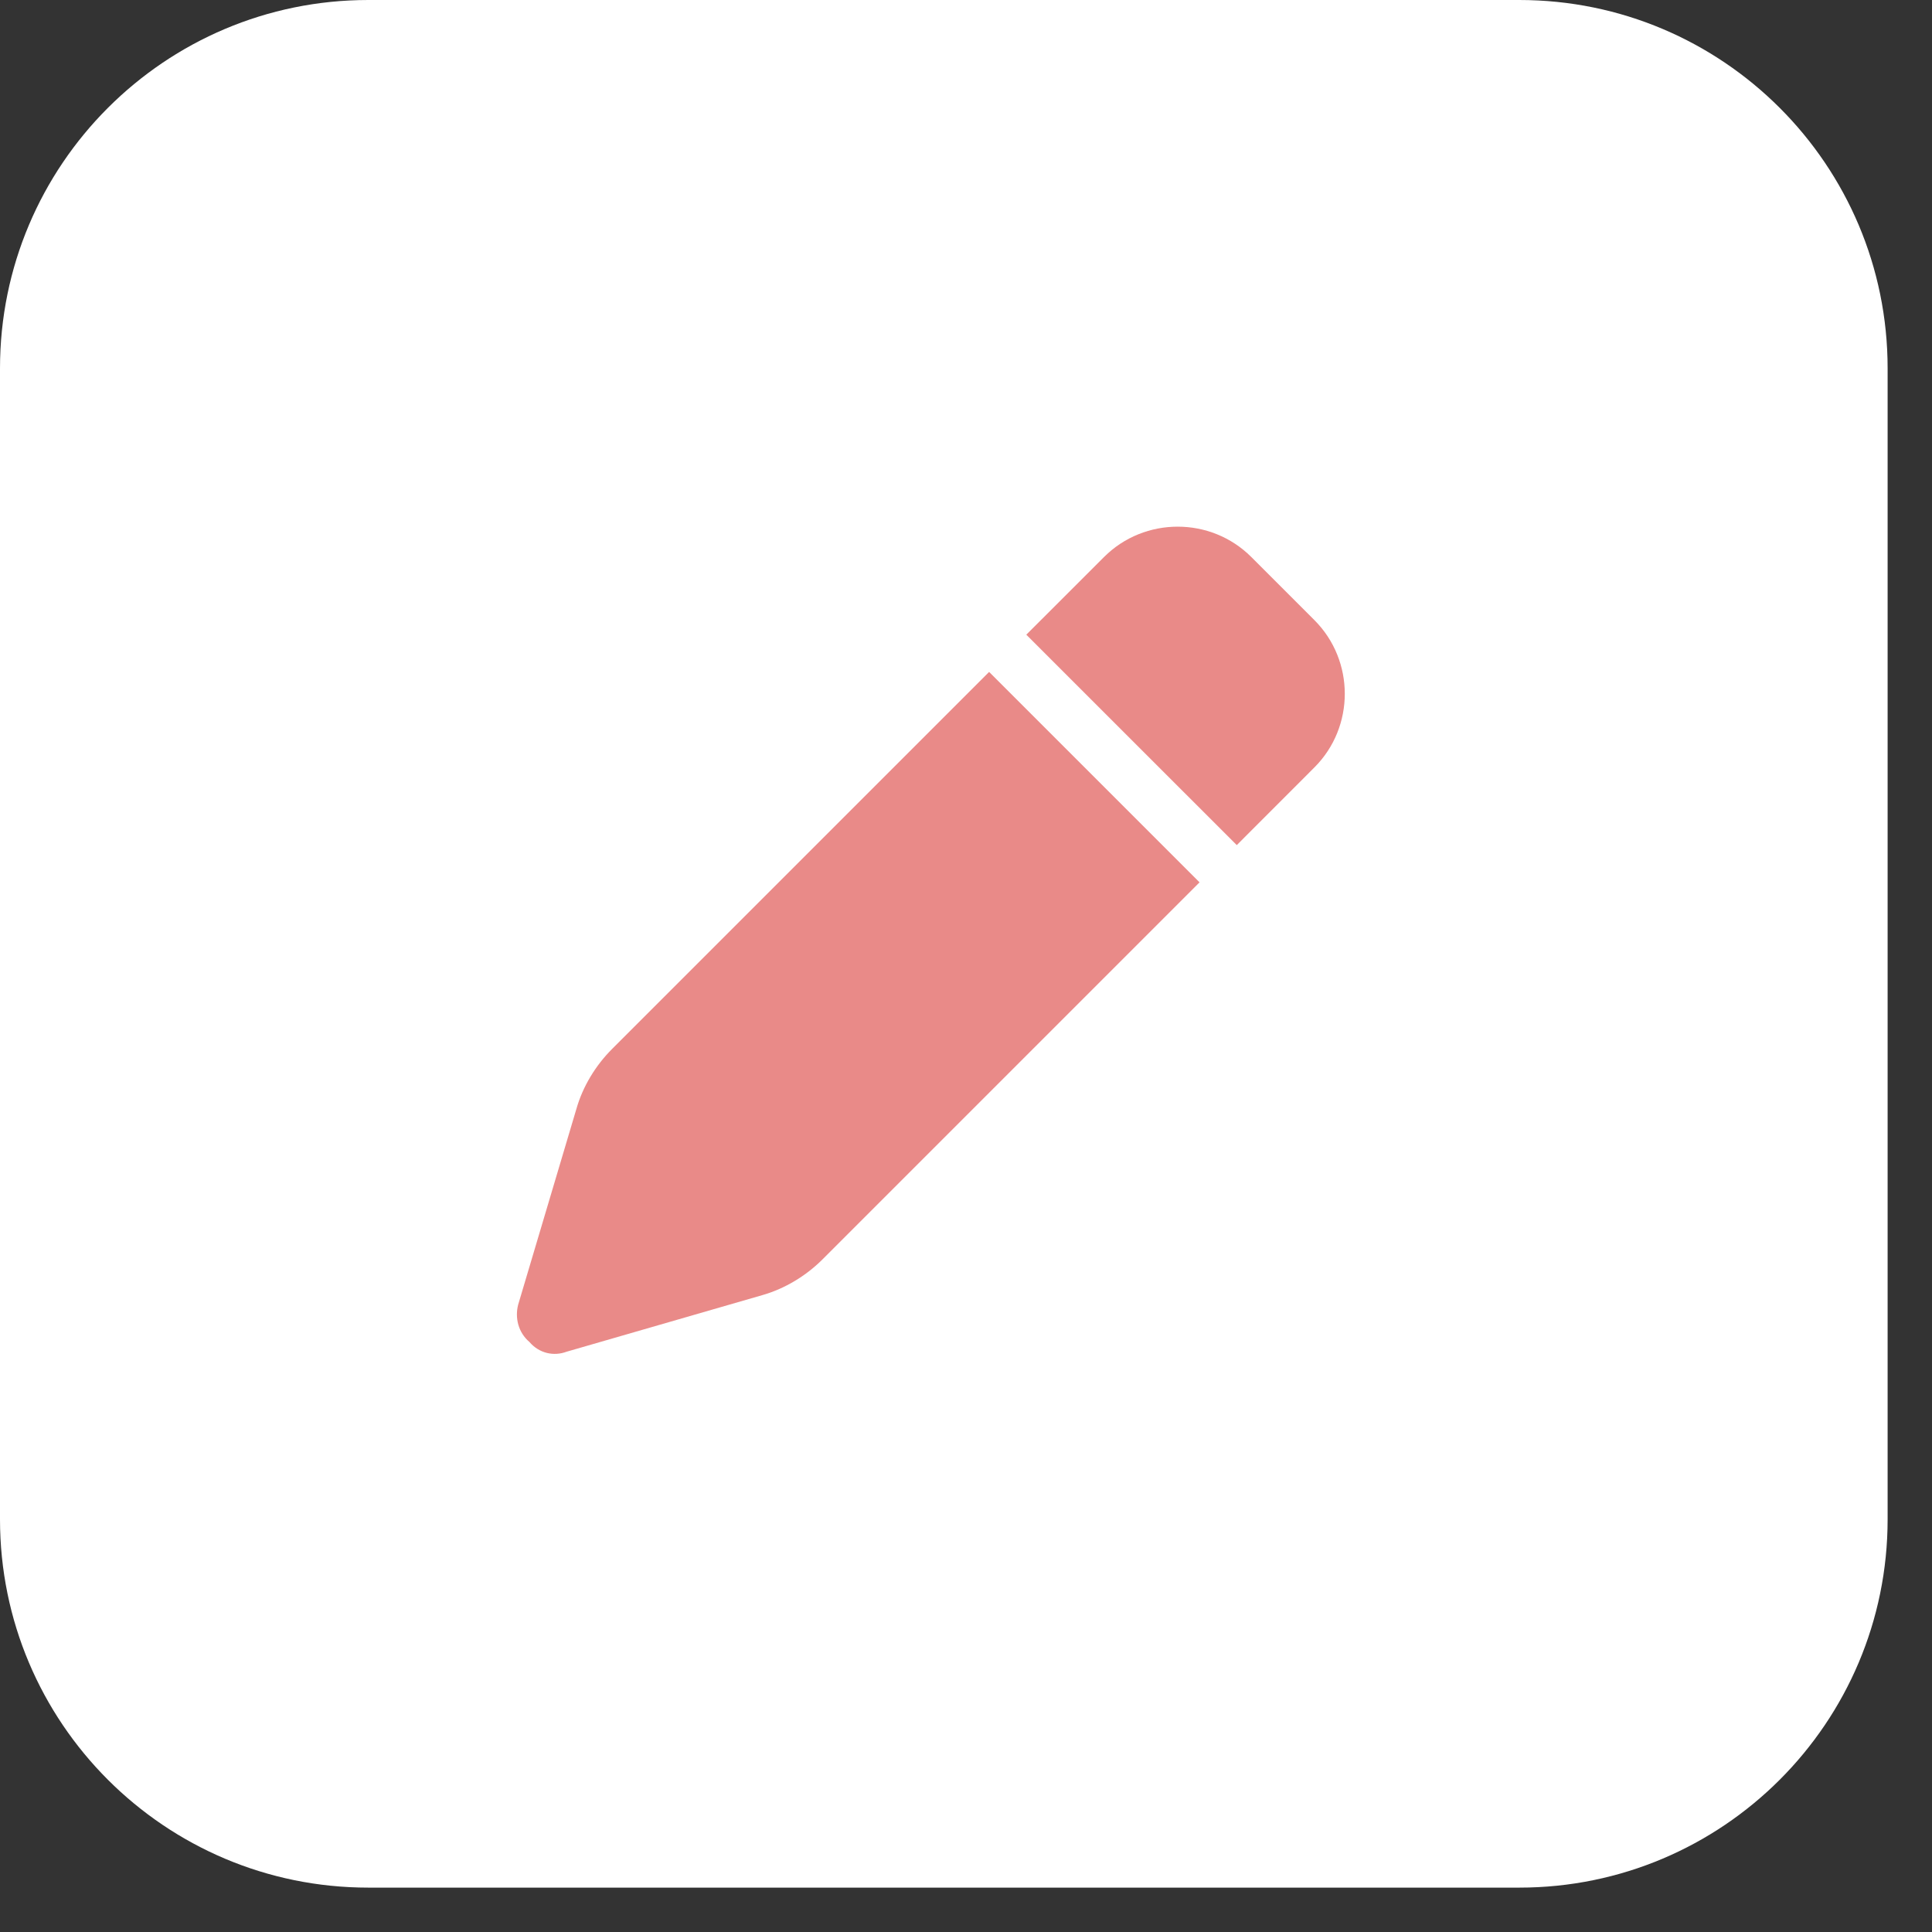 <?xml version="1.0" encoding="UTF-8"?> <svg xmlns="http://www.w3.org/2000/svg" width="33" height="33" viewBox="0 0 33 33" fill="none"><rect x="0" y="0" width="33" height="33" fill="#333333" stroke="none"/><path d="M0 6.291C0 2.817 2.817 0 6.291 0H25.951C29.425 0 32.242 2.817 32.242 6.291V25.951C32.242 29.425 29.425 32.242 25.951 32.242H6.291C2.817 32.242 0 29.425 0 25.951V6.291Z" fill="white"></path><path d="M18.858 9.514C19.549 8.823 20.682 8.823 21.373 9.514L22.451 10.592C23.143 11.284 23.143 12.417 22.451 13.108L21.125 14.435L17.53 10.841L18.858 9.514ZM20.489 15.071L14.047 21.513C13.771 21.789 13.411 22.01 13.024 22.121L9.679 23.088C9.458 23.171 9.209 23.116 9.043 22.922C8.85 22.757 8.794 22.508 8.85 22.287L9.845 18.942C9.955 18.554 10.177 18.195 10.453 17.919L16.895 11.477L20.489 15.071Z" fill="#E98A88"></path></svg> 